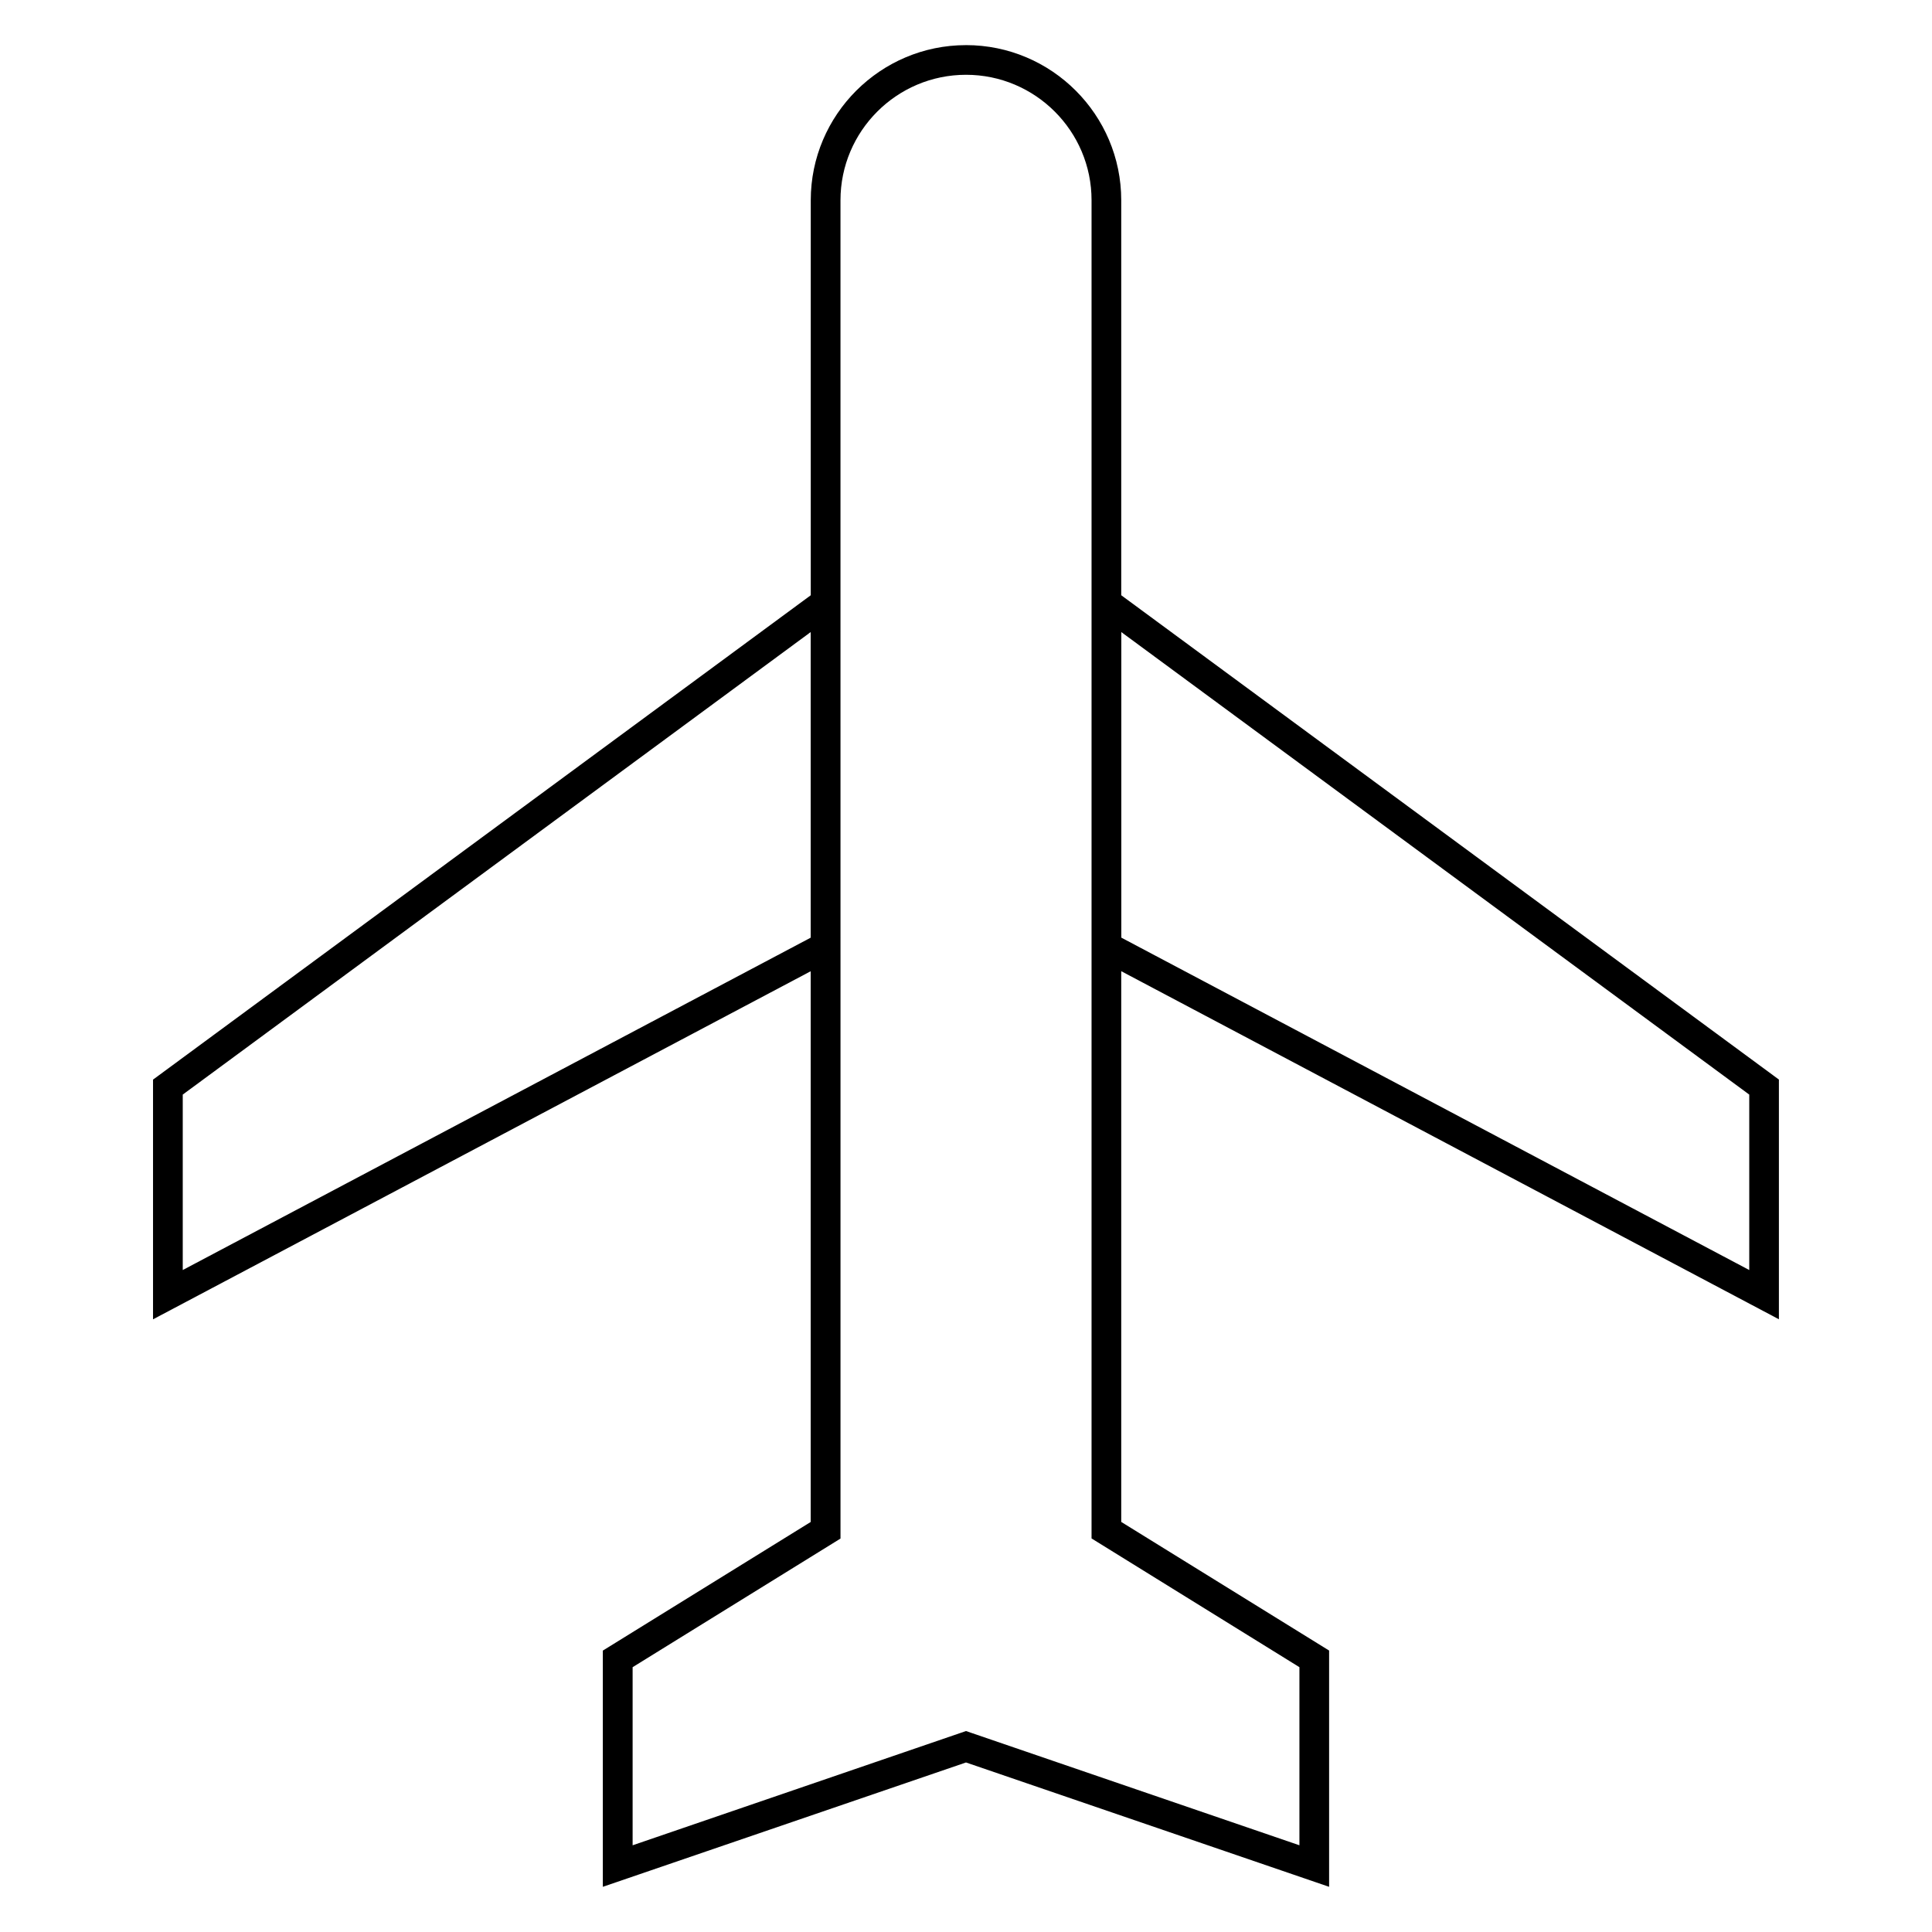 <?xml version="1.0" encoding="UTF-8"?>
<!-- Uploaded to: ICON Repo, www.iconrepo.com, Generator: ICON Repo Mixer Tools -->
<svg fill="#000000" width="800px" height="800px" version="1.1" viewBox="144 144 512 512" xmlns="http://www.w3.org/2000/svg">
 <path d="m400 155.96c-22.688 0-41.141 18.453-41.141 41.109v104.68l-172.7 127.18-1.605 1.18v63.527l174.29-92.246v145.95l-55.09 34.086v62.598l96.246-32.953 96.227 32.953v-62.613l-55.09-34.086v-145.95l174.29 92.246v-63.527l-174.29-128.35v-104.68c0-22.656-18.449-41.109-41.137-41.109zm-207.57 324.61v-46.492l166.41-122.57v80.988zm295.93 105.25v47.199l-87.082-29.836-1.273-0.438-88.355 30.277v-47.199l55.09-34.086v-154.5l-0.004-101.29v-98.871c0-18.344 14.926-33.254 33.27-33.254s33.266 14.91 33.266 33.234v354.65zm119.21-151.74v46.492l-166.41-88.09v-80.973z"/>
</svg>